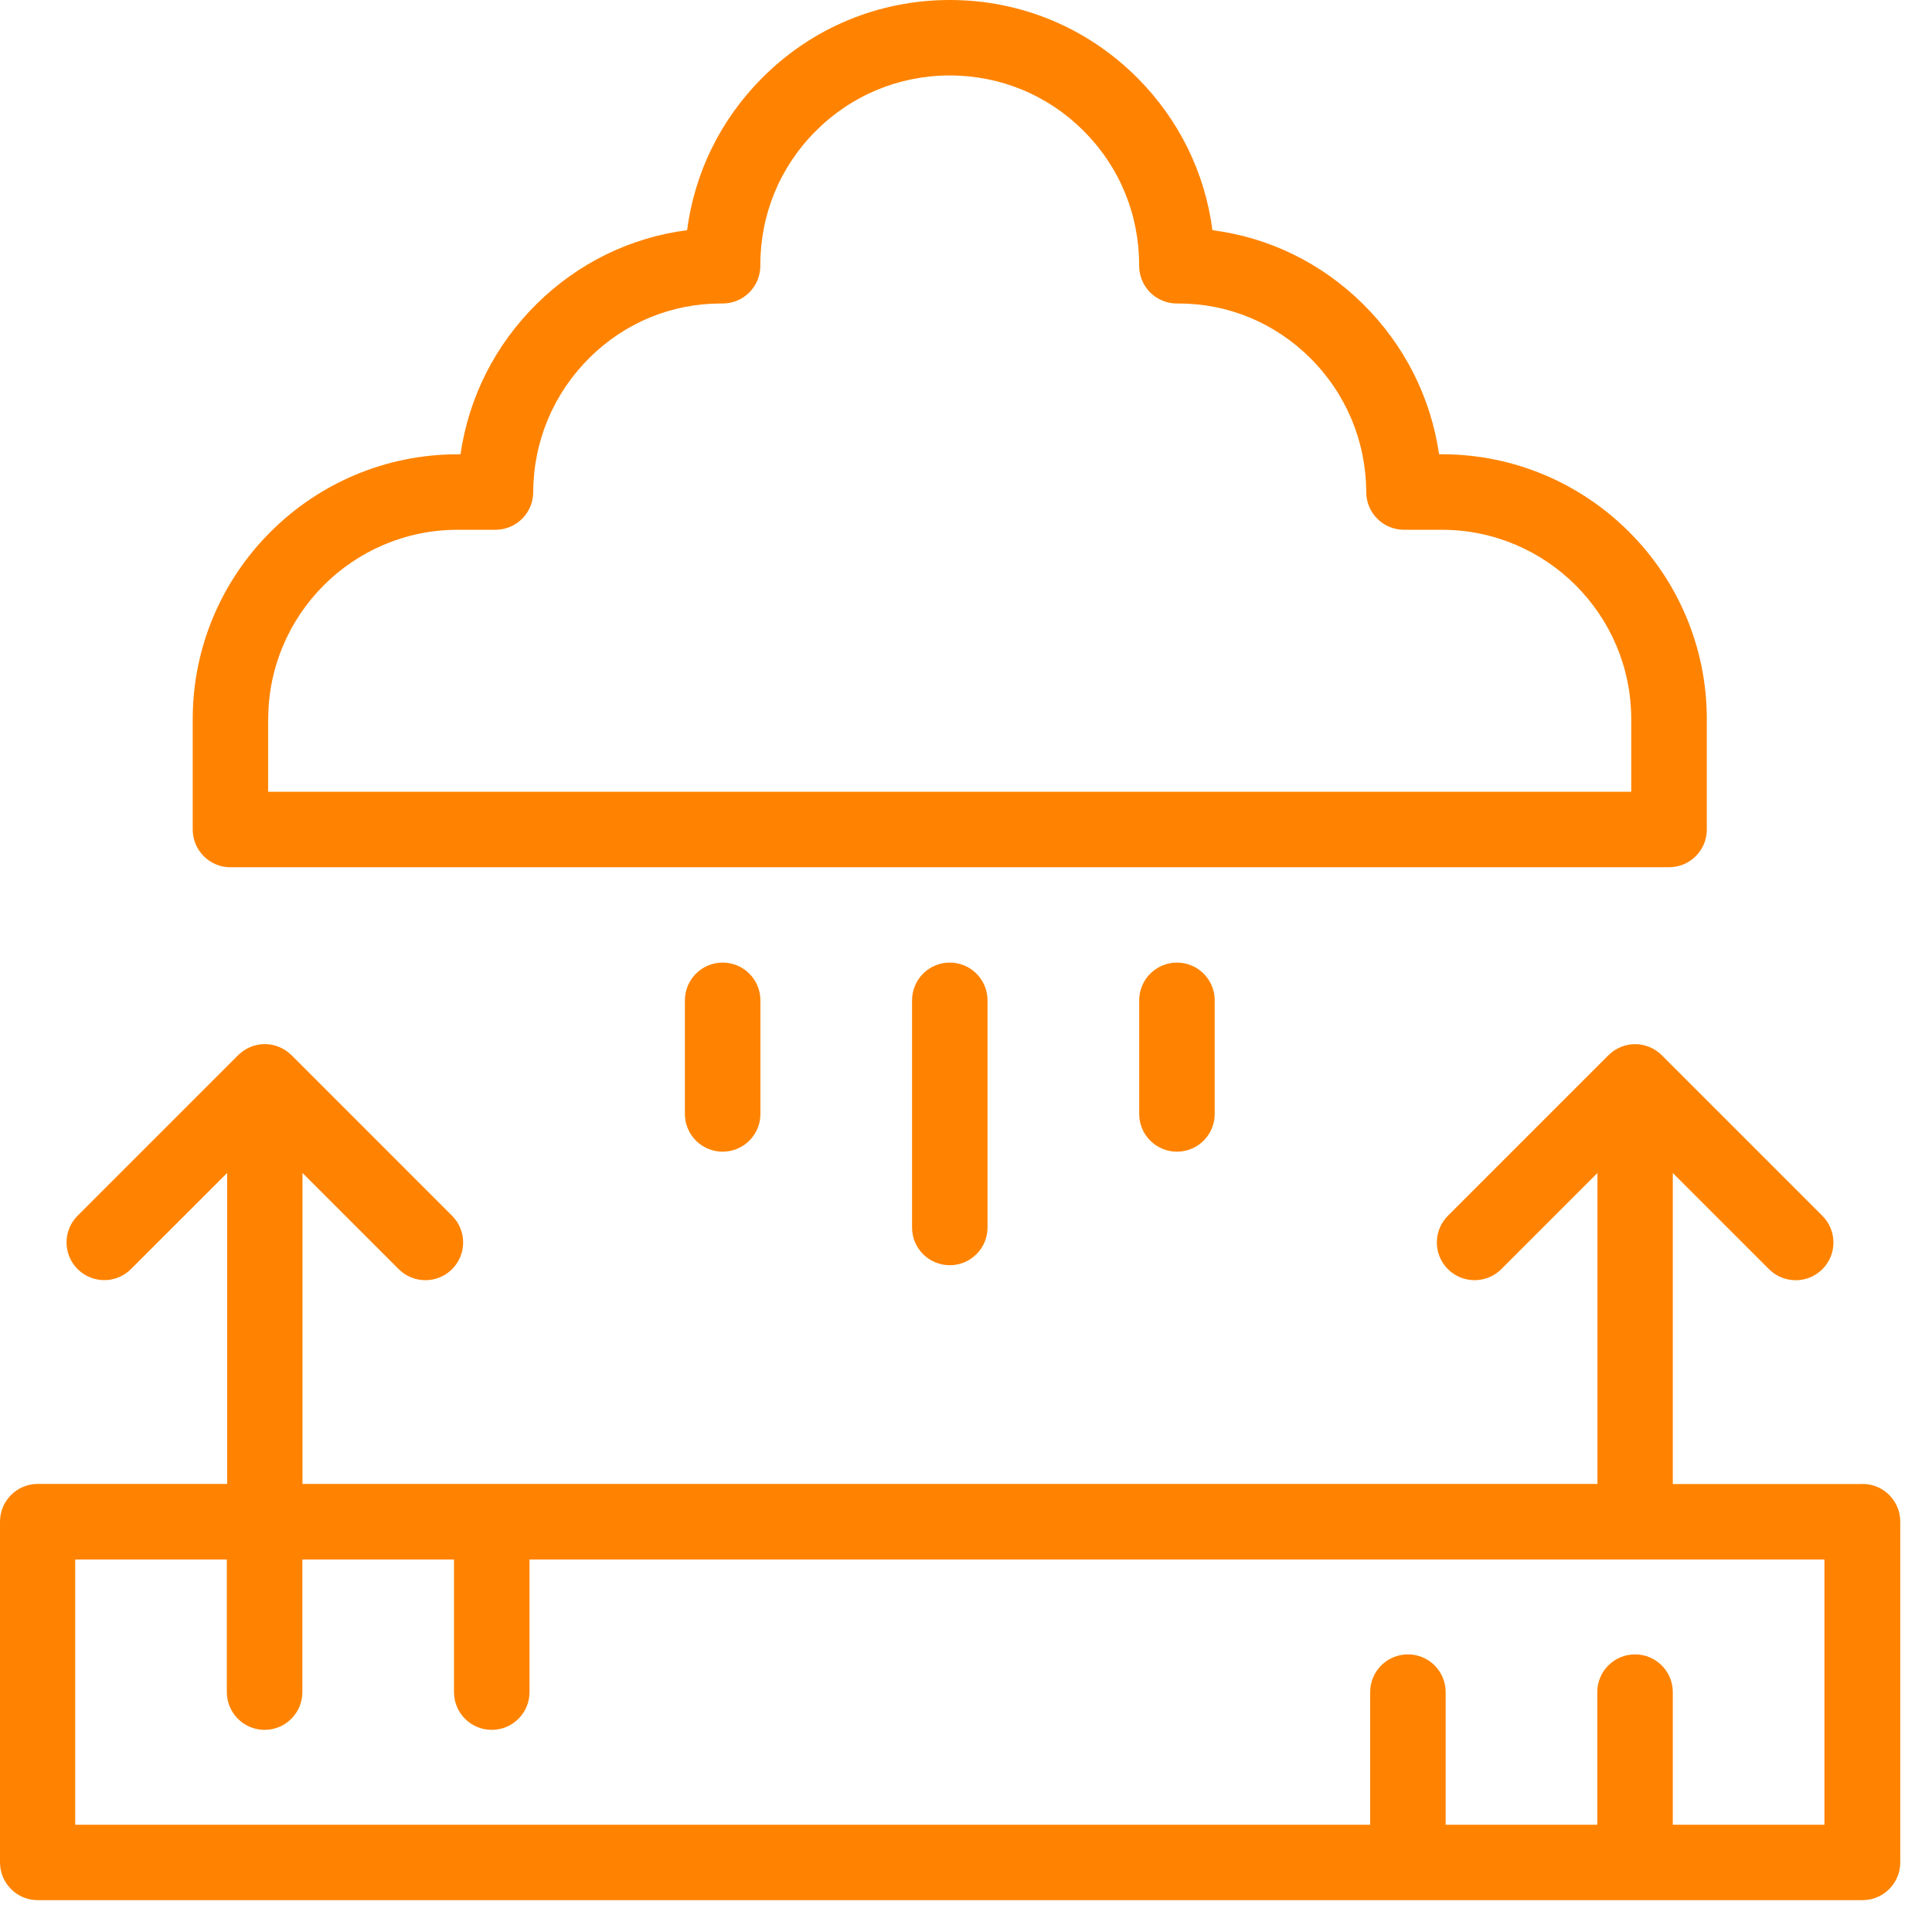 <svg width="56" height="56" viewBox="0 0 56 56" fill="none" xmlns="http://www.w3.org/2000/svg">
<path d="M6.681 25.137H48.379C48.983 25.137 49.473 24.648 49.473 24.043V20.845C49.473 16.611 46.029 13.167 41.795 13.167H41.712C41.474 11.519 40.709 10.001 39.504 8.809C38.303 7.622 36.783 6.883 35.143 6.672C34.927 5.008 34.175 3.469 32.97 2.26C31.518 0.803 29.587 0 27.53 0C25.473 0 23.541 0.803 22.09 2.26C20.885 3.469 20.132 5.008 19.916 6.672C18.277 6.883 16.756 7.623 15.556 8.809C14.35 10.001 13.586 11.519 13.348 13.168H13.264C9.031 13.168 5.586 16.613 5.586 20.846V24.044C5.586 24.649 6.076 25.139 6.681 25.139V25.137ZM7.775 20.845C7.775 17.818 10.237 15.356 13.264 15.356H14.361C14.964 15.356 15.453 14.869 15.456 14.265C15.461 12.788 16.044 11.403 17.093 10.364C18.117 9.352 19.465 8.797 20.893 8.797C20.911 8.797 20.927 8.797 20.945 8.797C21.235 8.797 21.513 8.682 21.718 8.478C21.924 8.272 22.041 7.991 22.039 7.698C22.034 6.228 22.601 4.844 23.64 3.803C24.678 2.762 26.058 2.187 27.529 2.187C28.999 2.187 30.381 2.76 31.417 3.803C32.456 4.844 33.023 6.228 33.018 7.698C33.018 7.991 33.133 8.272 33.339 8.478C33.544 8.682 33.822 8.797 34.112 8.797C34.129 8.797 34.146 8.797 34.164 8.797C35.592 8.797 36.939 9.352 37.964 10.364C39.014 11.403 39.596 12.788 39.601 14.265C39.604 14.869 40.092 15.356 40.696 15.356H41.793C44.82 15.356 47.282 17.818 47.282 20.845V22.949H7.772V20.845H7.775Z" fill="#FF8300"/>
<path d="M26.436 28.996V35.579C26.436 36.184 26.925 36.673 27.53 36.673C28.134 36.673 28.624 36.184 28.624 35.579V28.996C28.624 28.391 28.134 27.901 27.53 27.901C26.925 27.901 26.436 28.391 26.436 28.996Z" fill="#FF8300"/>
<path d="M33.02 28.996V32.288C33.02 32.893 33.51 33.382 34.115 33.382C34.719 33.382 35.209 32.893 35.209 32.288V28.996C35.209 28.391 34.719 27.901 34.115 27.901C33.51 27.901 33.02 28.391 33.02 28.996Z" fill="#FF8300"/>
<path d="M19.852 28.996V32.288C19.852 32.893 20.342 33.382 20.946 33.382C21.551 33.382 22.041 32.893 22.041 32.288V28.996C22.041 28.391 21.551 27.901 20.946 27.901C20.342 27.901 19.852 28.391 19.852 28.996Z" fill="#FF8300"/>
<path d="M53.976 43.015H48.487V34L51.275 36.788C51.488 37.001 51.769 37.108 52.049 37.108C52.329 37.108 52.608 37.001 52.823 36.788C53.25 36.361 53.25 35.668 52.823 35.241L48.171 30.589C48.144 30.561 48.116 30.537 48.086 30.512C48.079 30.507 48.071 30.501 48.063 30.496C48.042 30.479 48.022 30.464 48 30.449C47.988 30.441 47.974 30.434 47.962 30.426C47.944 30.415 47.926 30.404 47.908 30.395C47.895 30.388 47.88 30.381 47.866 30.374C47.848 30.366 47.83 30.356 47.813 30.349C47.799 30.344 47.784 30.338 47.769 30.333C47.75 30.326 47.73 30.319 47.711 30.312C47.696 30.308 47.683 30.306 47.668 30.302C47.647 30.296 47.628 30.291 47.607 30.287C47.591 30.284 47.573 30.281 47.557 30.278C47.539 30.276 47.52 30.273 47.502 30.27C47.473 30.267 47.443 30.266 47.415 30.266C47.408 30.266 47.402 30.266 47.395 30.266C47.39 30.266 47.385 30.266 47.379 30.266C47.349 30.266 47.319 30.267 47.289 30.27C47.271 30.271 47.253 30.276 47.235 30.278C47.218 30.281 47.201 30.282 47.183 30.287C47.164 30.291 47.145 30.296 47.126 30.3C47.111 30.304 47.094 30.307 47.079 30.312C47.06 30.318 47.042 30.325 47.025 30.332C47.01 30.337 46.993 30.343 46.978 30.349C46.962 30.356 46.945 30.364 46.93 30.371C46.914 30.38 46.898 30.386 46.881 30.395C46.866 30.403 46.852 30.412 46.837 30.421C46.821 30.43 46.804 30.44 46.789 30.449C46.774 30.459 46.761 30.471 46.746 30.482C46.732 30.493 46.717 30.503 46.703 30.514C46.681 30.531 46.661 30.55 46.64 30.57C46.635 30.575 46.628 30.579 46.623 30.585L41.968 35.24C41.541 35.666 41.541 36.36 41.968 36.787C42.395 37.213 43.088 37.213 43.515 36.787L46.303 33.999V43.013H8.768V33.999L11.556 36.787C11.769 37 12.05 37.107 12.33 37.107C12.61 37.107 12.889 37 13.104 36.787C13.531 36.36 13.531 35.666 13.104 35.24L8.452 30.587C8.425 30.56 8.397 30.535 8.367 30.511C8.36 30.505 8.352 30.5 8.344 30.494C8.323 30.478 8.303 30.463 8.281 30.448C8.269 30.44 8.255 30.433 8.243 30.425C8.225 30.414 8.207 30.403 8.189 30.393C8.176 30.386 8.161 30.38 8.147 30.373C8.129 30.364 8.111 30.355 8.094 30.348C8.08 30.343 8.065 30.337 8.05 30.332C8.031 30.325 8.012 30.318 7.992 30.311C7.977 30.307 7.964 30.304 7.949 30.3C7.928 30.295 7.909 30.289 7.889 30.285C7.872 30.282 7.854 30.28 7.838 30.277C7.82 30.274 7.801 30.271 7.783 30.269C7.754 30.266 7.724 30.265 7.696 30.265C7.689 30.265 7.683 30.265 7.677 30.265C7.671 30.265 7.666 30.265 7.66 30.265C7.63 30.265 7.6 30.266 7.57 30.269C7.552 30.27 7.534 30.274 7.516 30.277C7.499 30.28 7.482 30.281 7.464 30.285C7.445 30.289 7.426 30.295 7.407 30.299C7.392 30.303 7.376 30.306 7.361 30.311C7.341 30.317 7.324 30.323 7.306 30.33C7.291 30.336 7.274 30.341 7.259 30.348C7.243 30.355 7.226 30.363 7.211 30.37C7.195 30.378 7.179 30.385 7.162 30.393C7.147 30.401 7.133 30.411 7.118 30.419C7.102 30.429 7.086 30.438 7.071 30.448C7.055 30.457 7.042 30.47 7.027 30.481C7.013 30.492 6.998 30.501 6.984 30.512C6.962 30.53 6.942 30.549 6.921 30.568C6.916 30.574 6.909 30.578 6.904 30.583L2.249 35.238C1.822 35.665 1.822 36.358 2.249 36.785C2.676 37.212 3.369 37.212 3.796 36.785L6.584 33.998V43.012H1.094C0.49 43.012 0 43.502 0 44.106V53.982C0 54.587 0.49 55.077 1.094 55.077H53.986C54.59 55.077 55.08 54.587 55.08 53.982V44.106C55.08 43.502 54.59 43.012 53.986 43.012L53.976 43.015ZM52.882 52.891H48.487V49.047C48.487 48.442 47.997 47.953 47.393 47.953C46.788 47.953 46.298 48.442 46.298 49.047V52.891H41.903V49.047C41.903 48.442 41.414 47.953 40.809 47.953C40.205 47.953 39.715 48.442 39.715 49.047V52.891H2.18V45.203H6.575V49.047C6.575 49.651 7.065 50.141 7.67 50.141C8.274 50.141 8.764 49.651 8.764 49.047V45.203H13.159V49.047C13.159 49.651 13.649 50.141 14.253 50.141C14.858 50.141 15.348 49.651 15.348 49.047V45.203H52.882V52.891Z" fill="#FF8300"/>
</svg>
